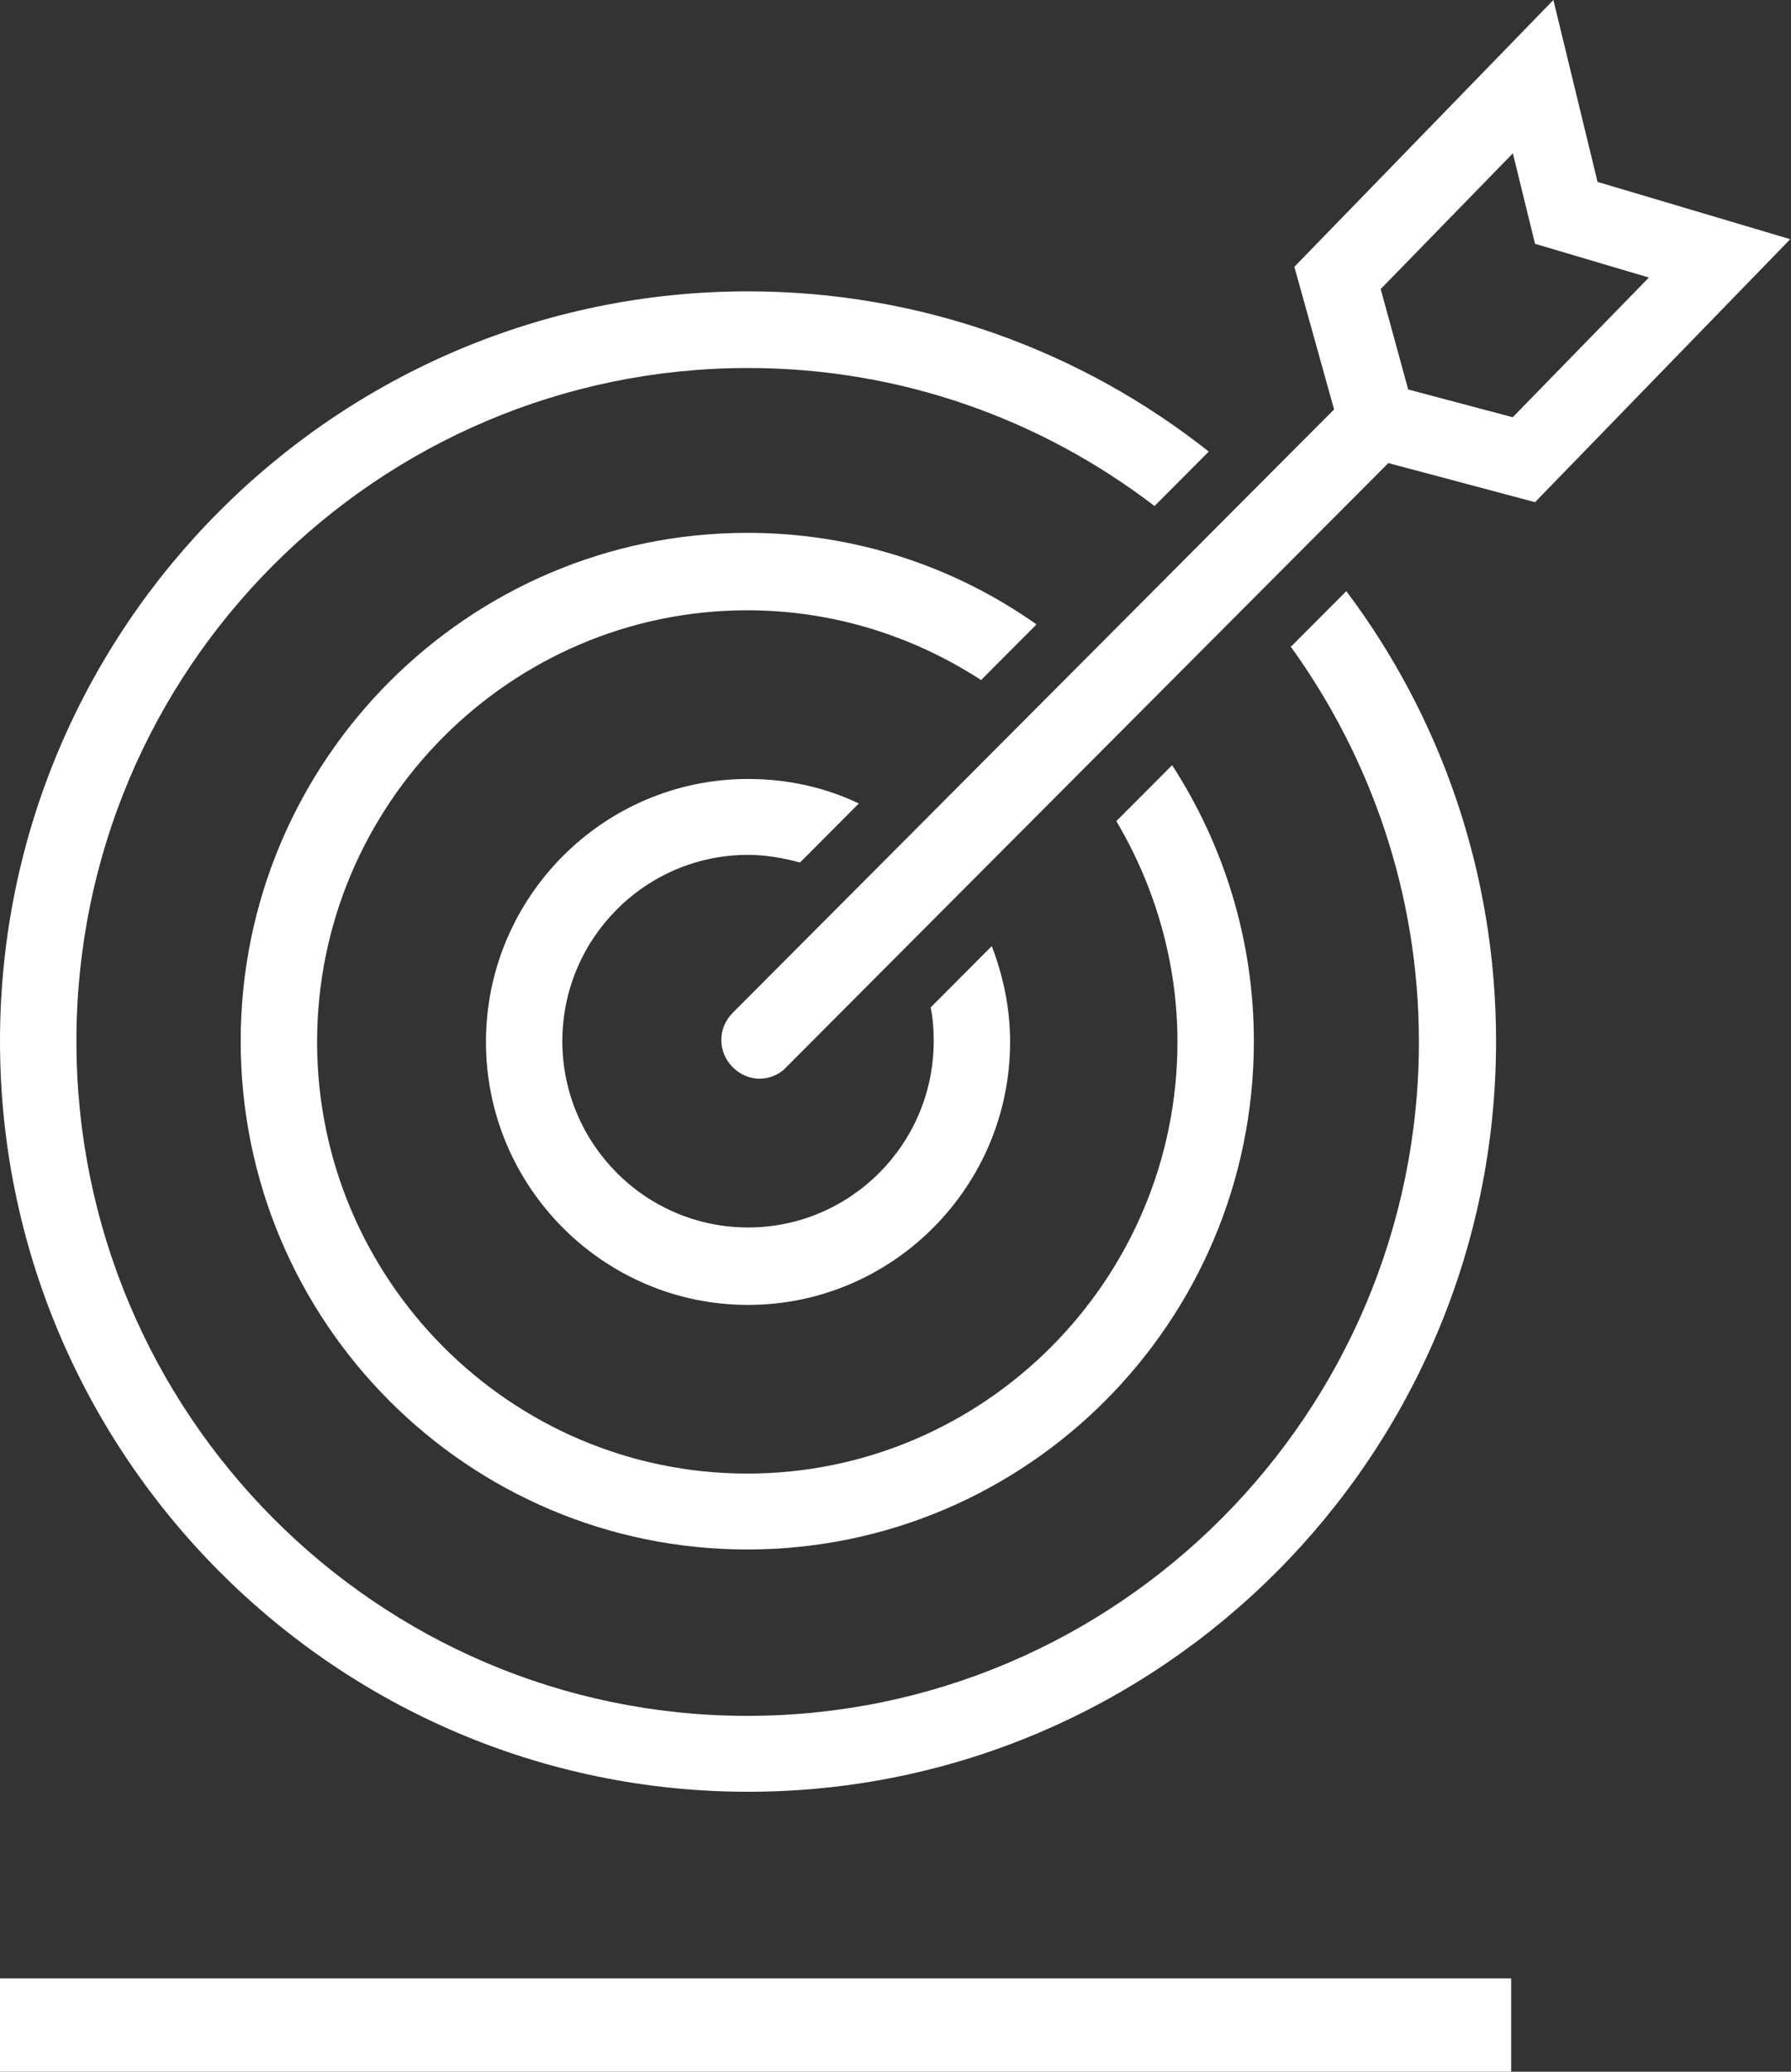 <svg width="96" height="111" viewBox="0 0 96 111" fill="none" xmlns="http://www.w3.org/2000/svg">
<rect x="0" y="0" width="96" height="111" fill="#333333" stroke="none"/>
<rect y="106" width="81" height="5" fill="white"/>
<g clip-path="url(#clip0_3752_2458)">
<path d="M40.096 45.802C41.038 45.802 41.98 45.967 42.881 46.213L46.034 43.05C44.232 42.188 42.225 41.736 40.096 41.736C32.355 41.736 26.048 48.062 26.048 55.825C26.048 63.589 32.355 69.915 40.096 69.915C47.836 69.915 54.143 63.589 54.143 55.825C54.143 54.018 53.775 52.293 53.16 50.691L49.884 53.977C50.007 54.552 50.048 55.168 50.048 55.784C50.048 61.289 45.584 65.766 40.096 65.766C34.608 65.766 30.143 61.289 30.143 55.784C30.143 50.28 34.608 45.802 40.096 45.802Z" fill="white"/>
<path d="M85.638 9.777L83.263 0L69.379 14.295L71.508 21.936L47.345 46.172L45.87 47.651L39.276 54.264C38.457 55.086 38.457 56.359 39.276 57.181C39.686 57.592 40.218 57.797 40.71 57.797C41.201 57.797 41.775 57.592 42.143 57.181L67.167 32.082L70.075 29.166L74.416 24.811L82.28 26.906L95.959 12.816L85.597 9.736L85.638 9.777ZM81.051 22.347L75.481 20.868L74.007 15.486L81.092 8.216L82.28 13.063L88.382 14.87L81.092 22.347H81.051Z" fill="white"/>
<path d="M55.536 33.438C51.154 30.357 45.83 28.549 40.055 28.549C25.106 28.549 12.901 40.75 12.901 55.784C12.901 70.819 25.065 83.019 40.055 83.019C55.045 83.019 67.209 70.819 67.209 55.784C67.209 50.321 65.57 45.227 62.826 40.996L59.837 43.995C61.884 47.445 63.113 51.512 63.113 55.825C63.113 68.56 52.751 78.952 40.055 78.952C27.359 78.952 16.997 68.56 16.997 55.825C16.997 43.091 27.359 32.698 40.055 32.698C44.683 32.698 48.983 34.095 52.587 36.436L55.536 33.479V33.438Z" fill="white"/>
<path d="M69.174 34.629C73.474 40.586 76.055 47.897 76.055 55.825C76.055 75.707 59.918 91.933 40.055 91.933C20.191 91.933 4.096 75.707 4.096 55.784C4.096 35.861 20.232 19.718 40.096 19.718C48.287 19.718 55.822 22.47 61.884 27.112L64.792 24.195C57.993 18.814 49.392 15.61 40.096 15.61C17.98 15.61 0 33.643 0 55.784C0 77.926 17.98 96 40.096 96C62.212 96 80.191 77.967 80.191 55.784C80.191 46.747 77.201 38.367 72.164 31.672L69.215 34.629H69.174Z" fill="white"/>
</g>
<defs>
<clipPath id="clip0_3752_2458">
<rect width="96" height="96" fill="white"/>
</clipPath>
</defs>
</svg>
